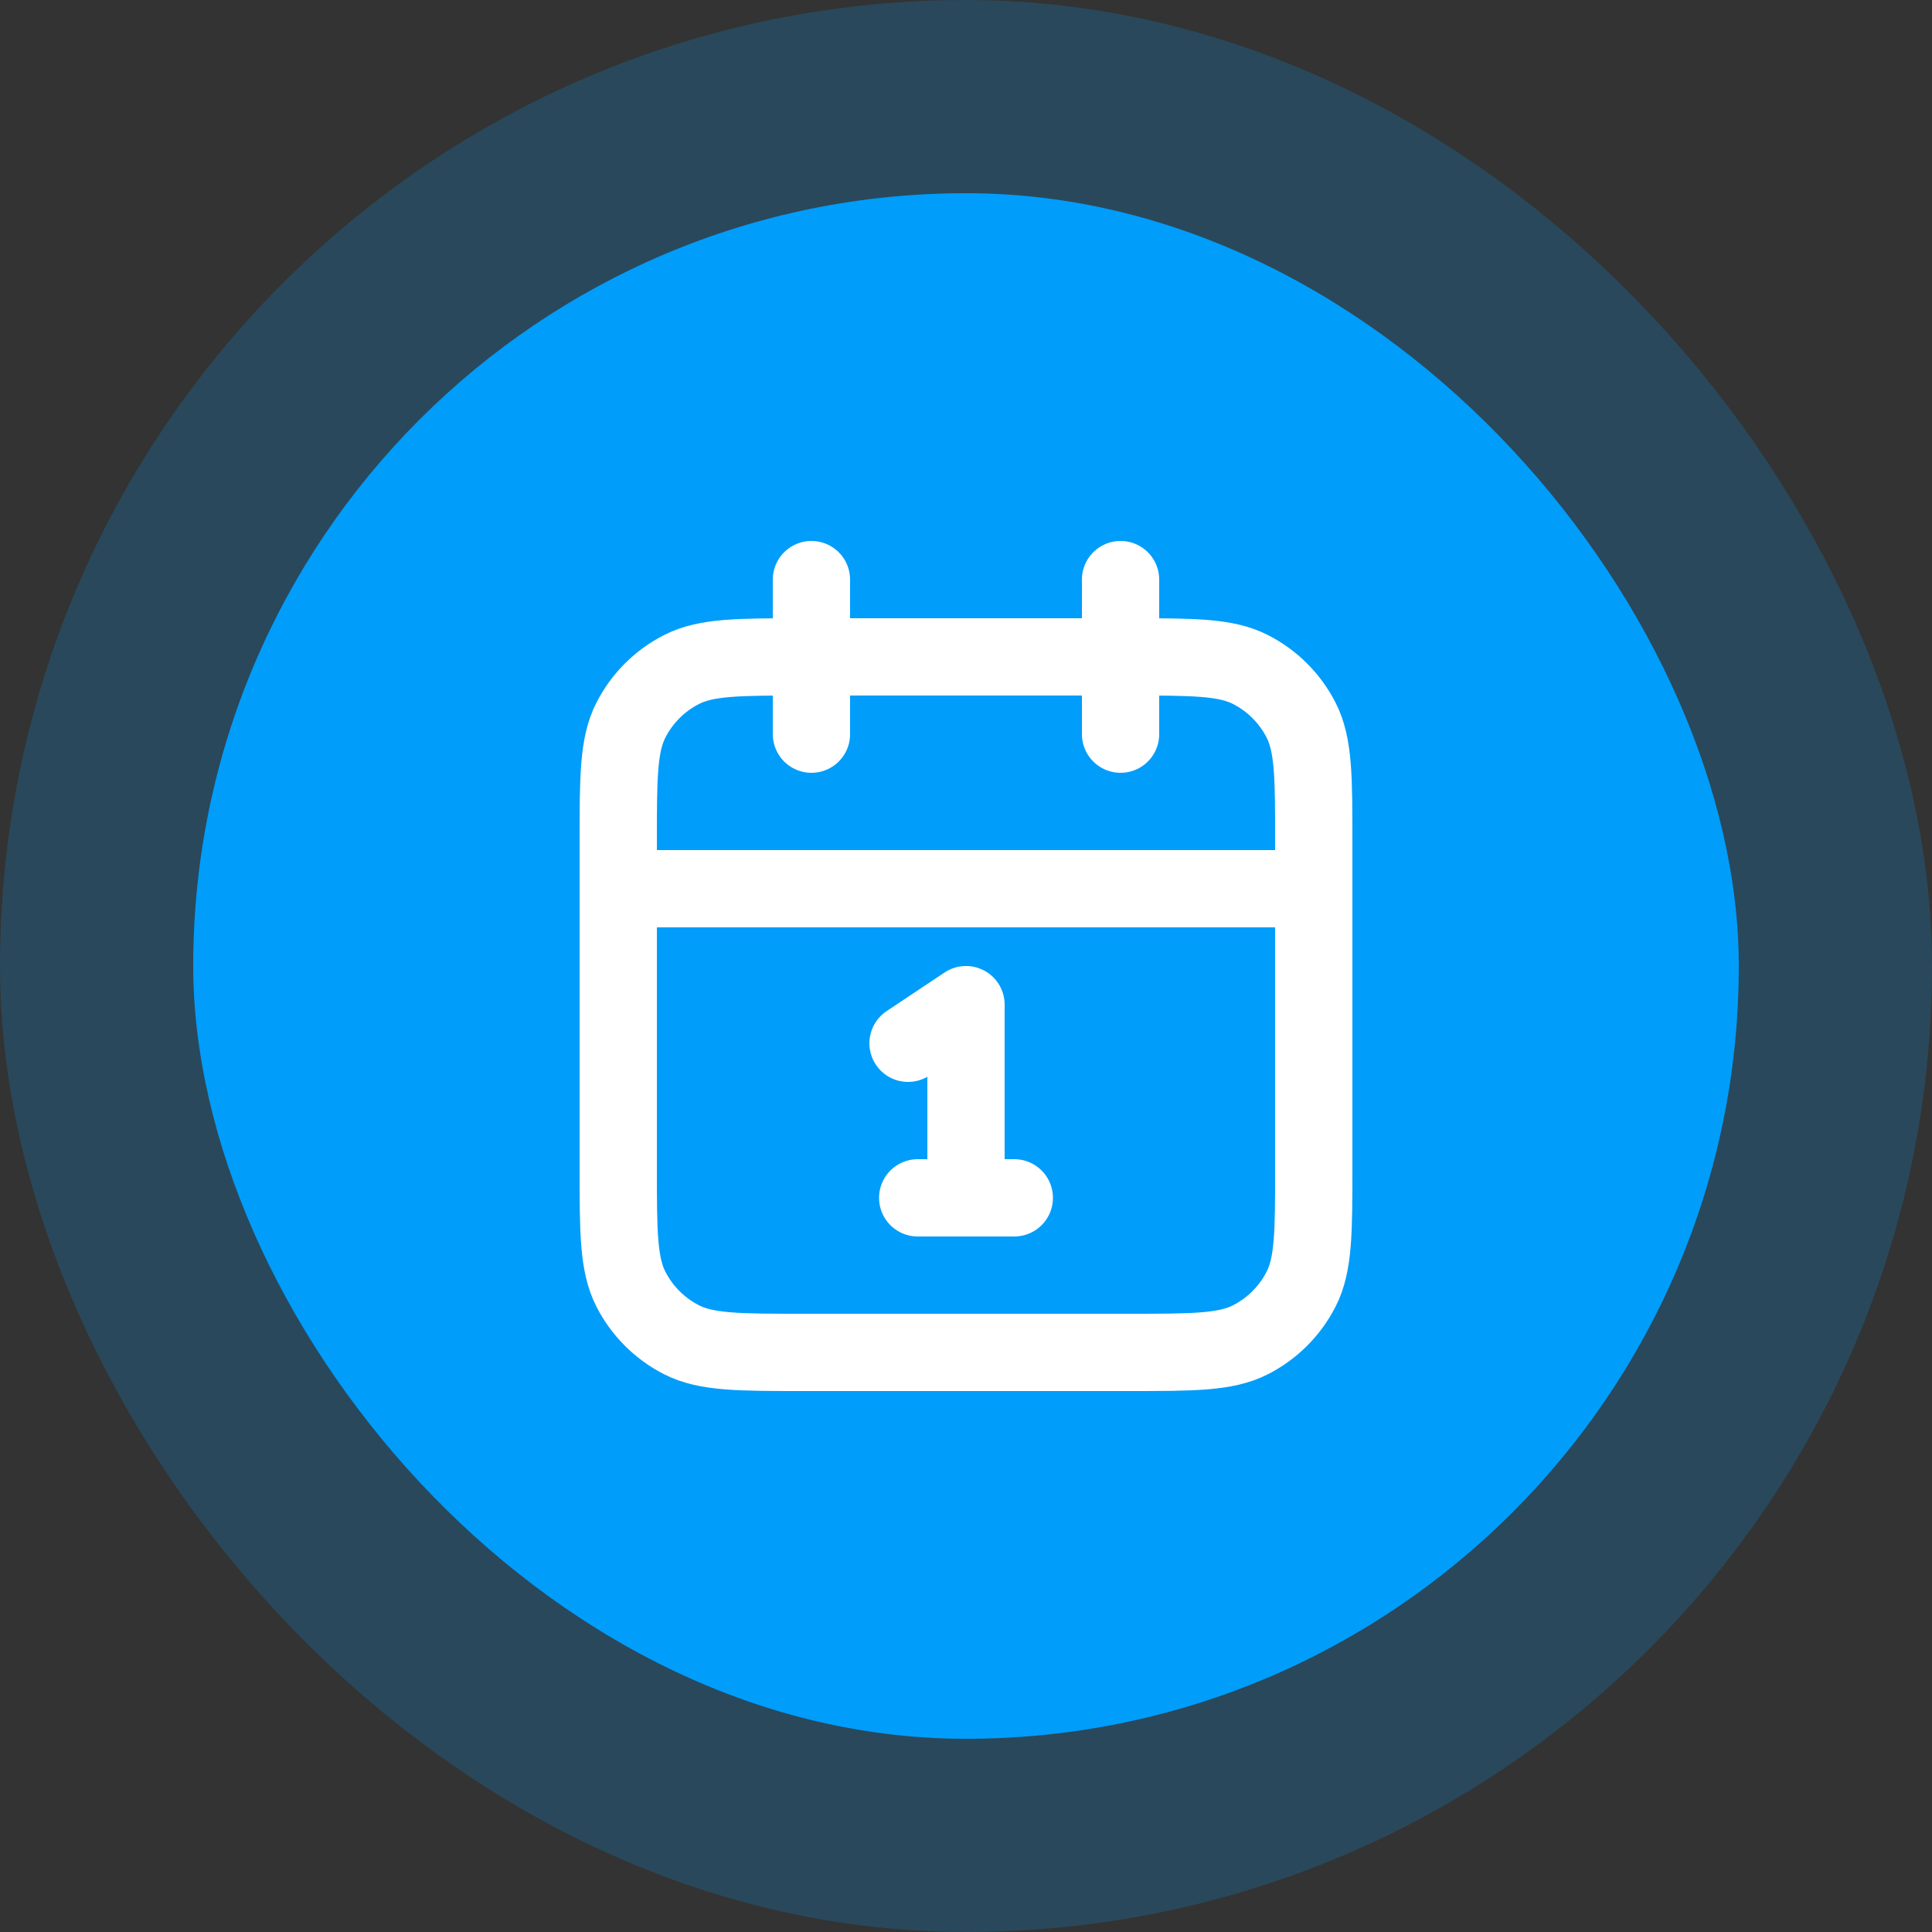 <svg width="50" height="50" viewBox="0 0 50 50" fill="none" xmlns="http://www.w3.org/2000/svg">
<rect x="0" y="0" width="50" height="50" fill="#333333" stroke="none"/>
<rect x="5" y="5" width="40" height="40" rx="20" fill="#009DFB"/>
<rect x="5" y="5" width="40" height="40" rx="20" stroke="#009DFB" stroke-opacity="0.2" stroke-width="10"/>
<path d="M34 23H16M29 15V19M21 15V19M23.5 27L25 26V31M23.75 31H26.25M20.8 35H29.2C30.88 35 31.72 35 32.362 34.673C32.926 34.385 33.385 33.926 33.673 33.362C34 32.72 34 31.88 34 30.2V21.8C34 20.12 34 19.28 33.673 18.638C33.385 18.073 32.926 17.615 32.362 17.327C31.72 17 30.88 17 29.2 17H20.8C19.12 17 18.28 17 17.638 17.327C17.073 17.615 16.615 18.073 16.327 18.638C16 19.28 16 20.12 16 21.8V30.2C16 31.88 16 32.72 16.327 33.362C16.615 33.926 17.073 34.385 17.638 34.673C18.28 35 19.12 35 20.8 35Z" stroke="white" stroke-width="2" stroke-linecap="round" stroke-linejoin="round"/>
</svg>
